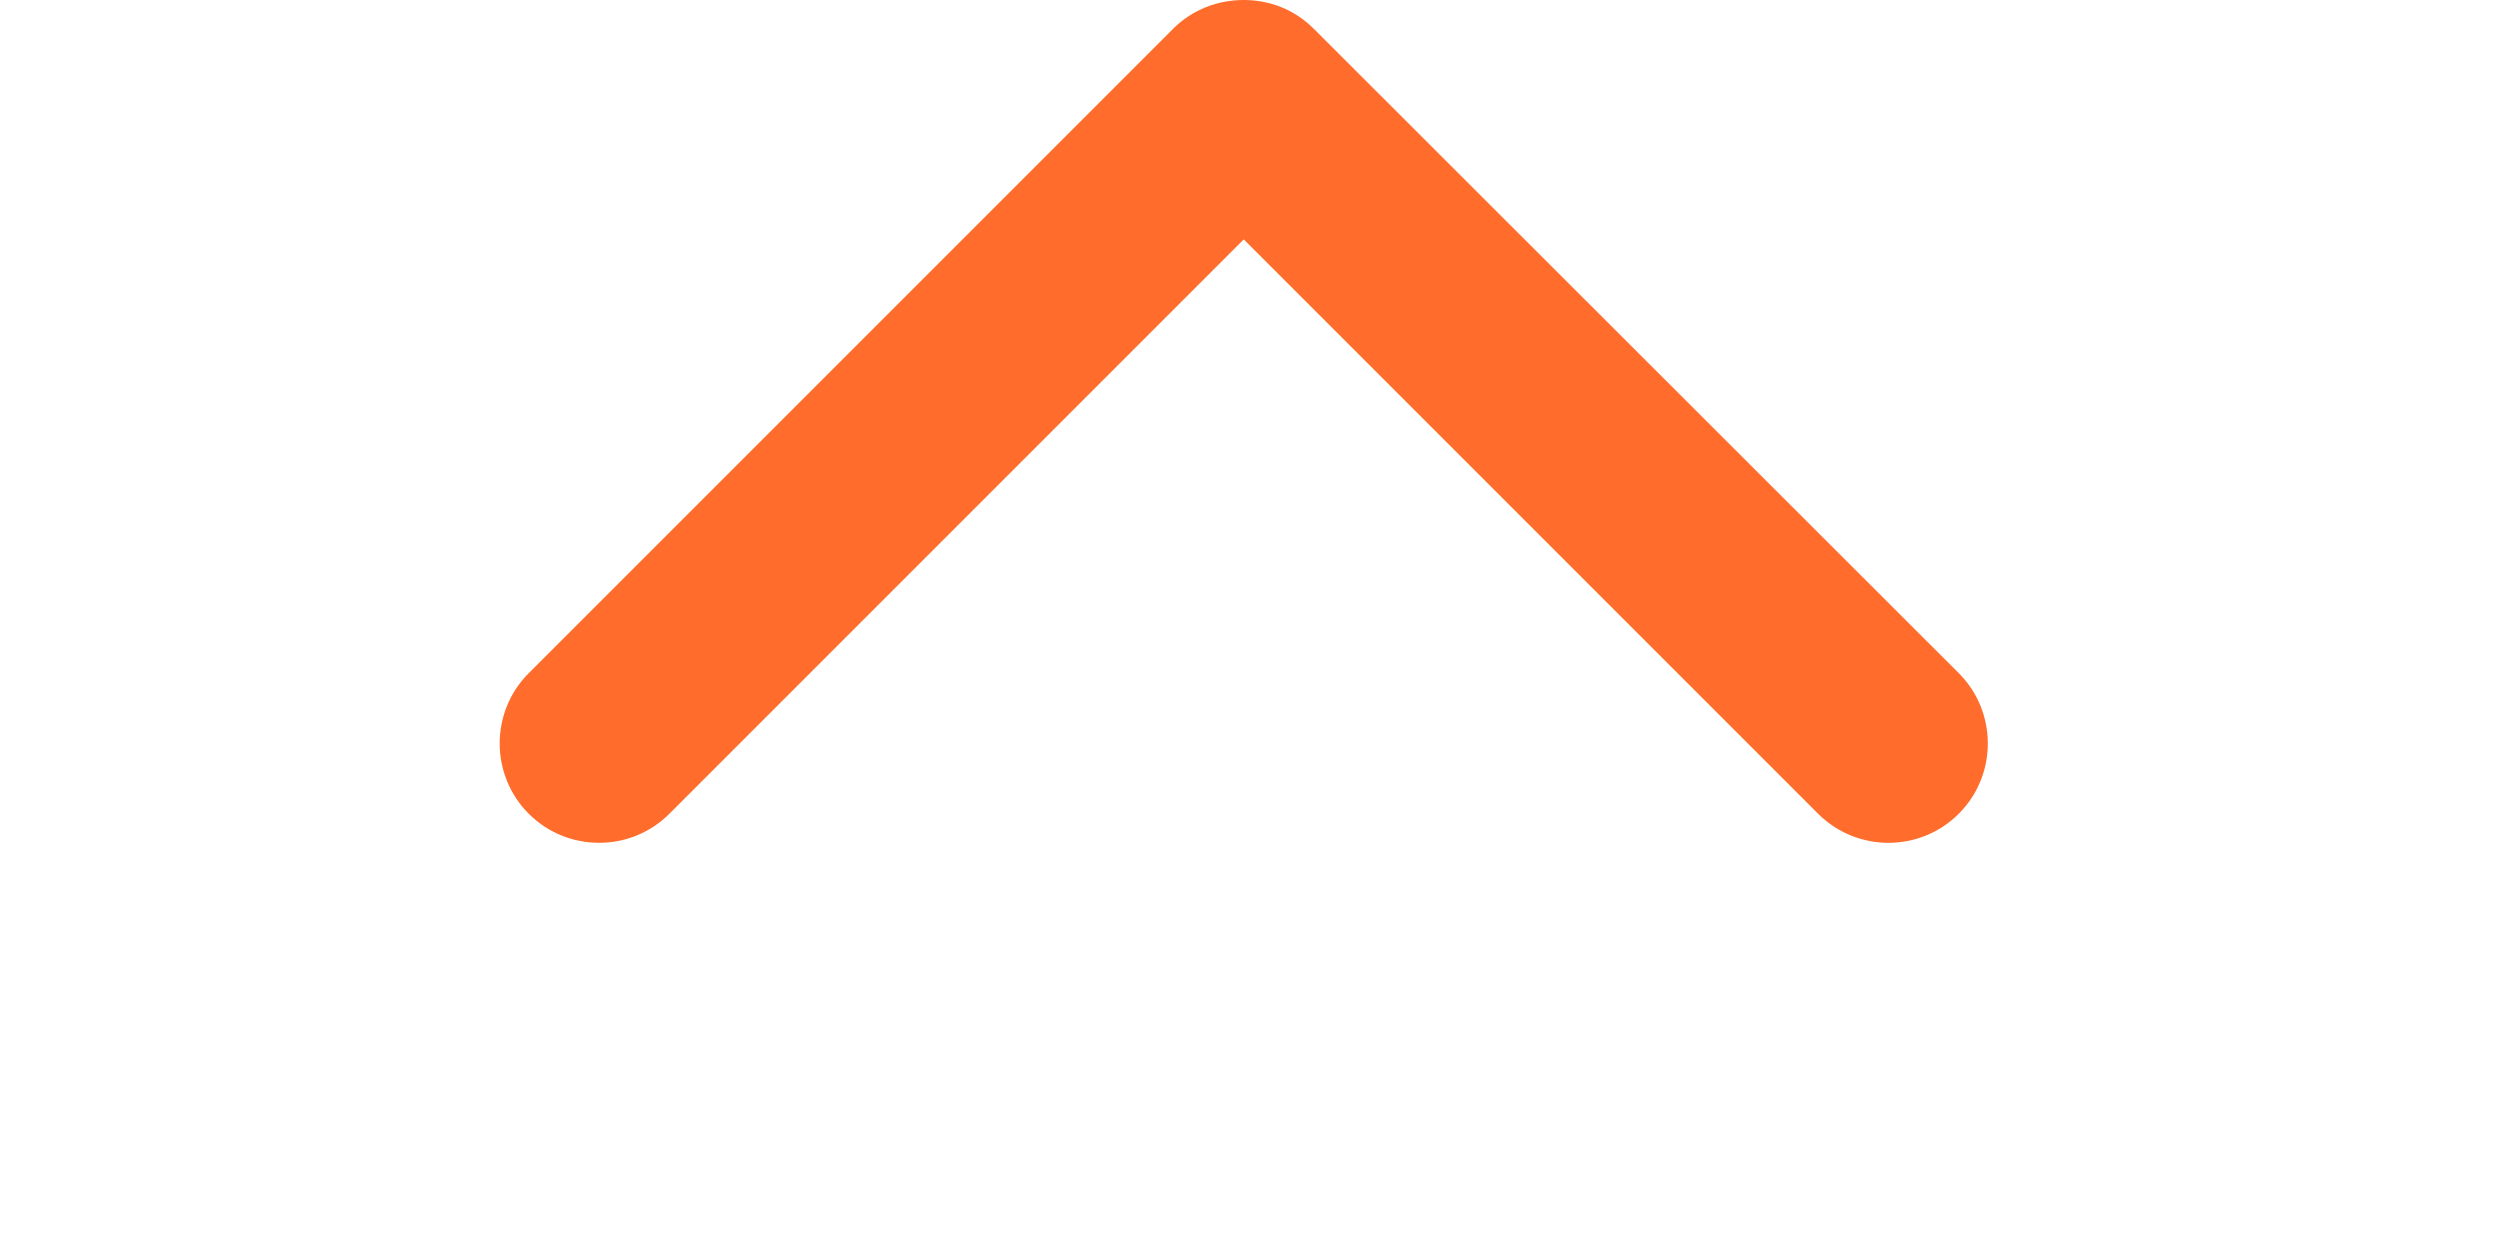 <?xml version="1.0" encoding="utf-8"?>
<!-- Generator: Adobe Illustrator 19.2.0, SVG Export Plug-In . SVG Version: 6.00 Build 0)  -->
<svg version="1.1" id="Capa_1" xmlns="http://www.w3.org/2000/svg" xmlns:xlink="http://www.w3.org/1999/xlink" x="0px" y="0px"
	 viewBox="0 0 400 200" style="enable-background:new 0 0 400 200;" xml:space="preserve">
<style type="text/css">
	.st0{fill:#ff6c2b;}
</style>
<g>
	<g>
		<g>
			<path class="st0" d="M210.2,4.6C207.1,1.5,203.1,0,199,0s-8.2,1.5-11.3,4.6L84.6,107.7c-6.2,6.2-6.2,16.3,0,22.5
				c6.2,6.2,16.3,6.2,22.5,0L199,38.3l91.9,91.9c6.2,6.2,16.3,6.2,22.5,0c6.2-6.2,6.2-16.3,0-22.5L210.2,4.6z"/>
		</g>
	</g>
</g>
</svg>
